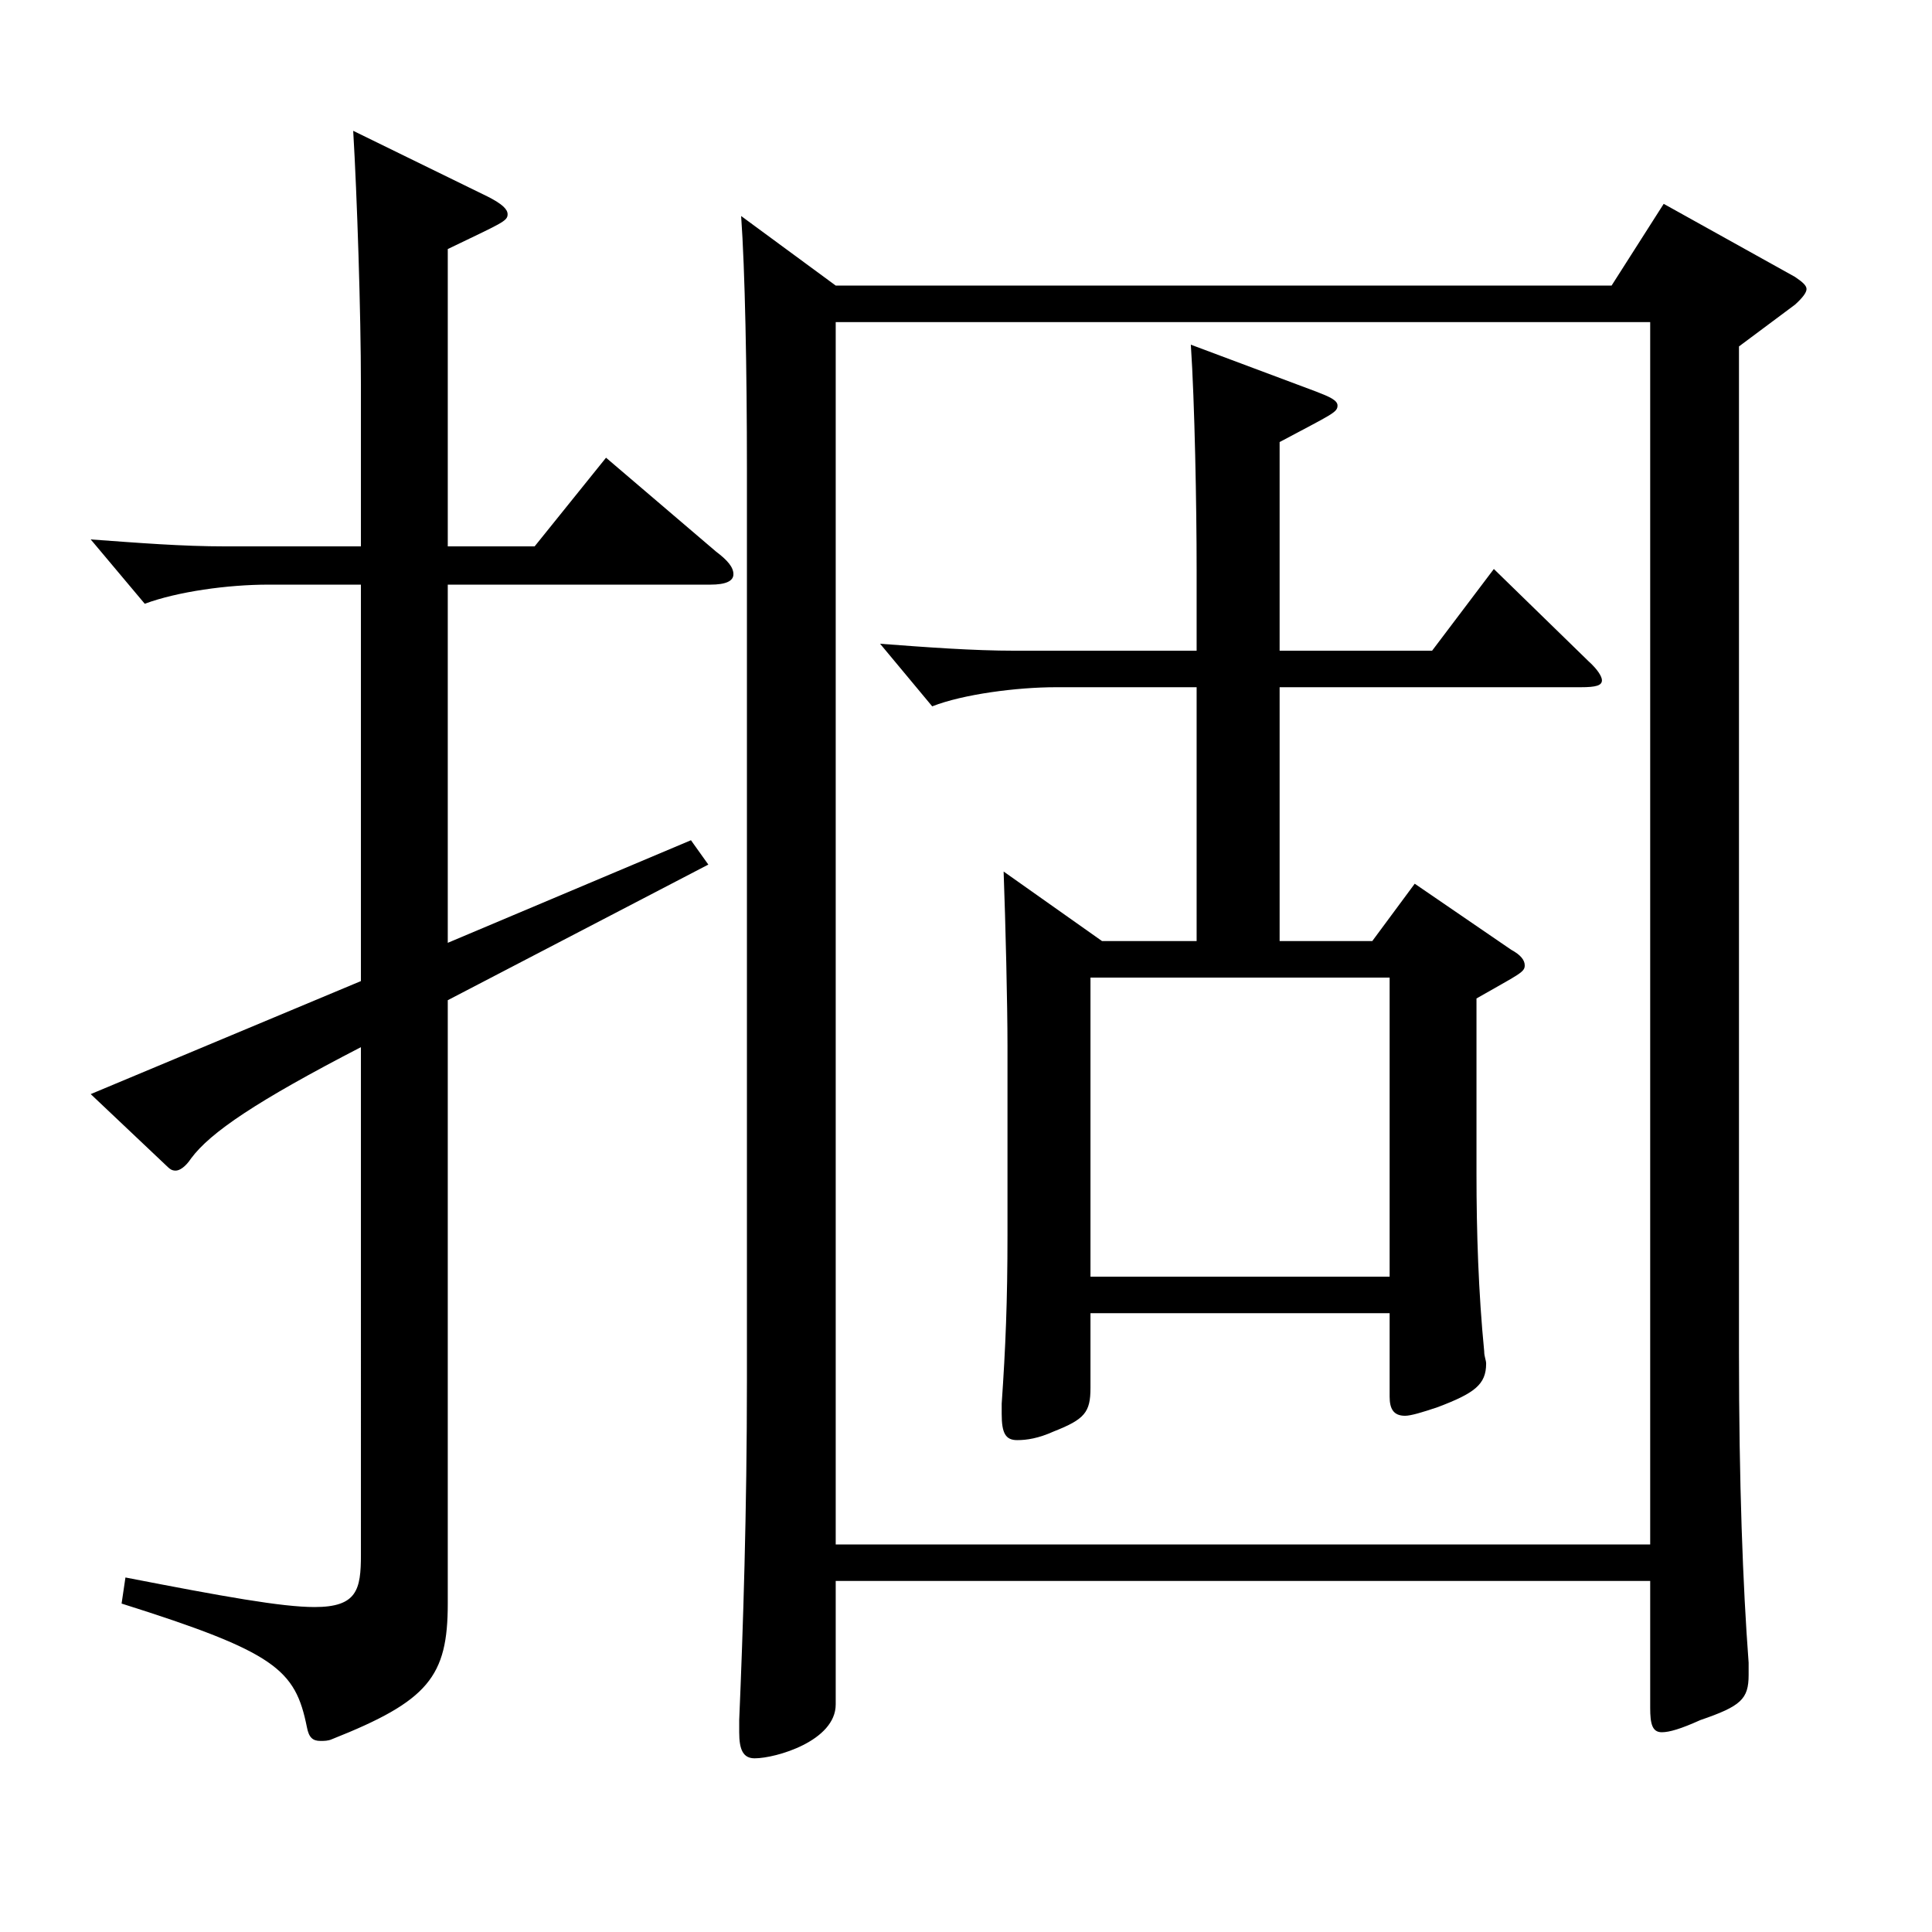 <?xml version="1.0" encoding="utf-8"?>
<!-- Generator: Adobe Illustrator 16.0.0, SVG Export Plug-In . SVG Version: 6.00 Build 0)  -->
<!DOCTYPE svg PUBLIC "-//W3C//DTD SVG 1.1//EN" "http://www.w3.org/Graphics/SVG/1.1/DTD/svg11.dtd">
<svg version="1.1" id="图层_1" xmlns="http://www.w3.org/2000/svg" xmlns:xlink="http://www.w3.org/1999/xlink" x="0px" y="0px"
	 width="1000px" height="1000px" viewBox="0 0 1000 1000" enable-background="new 0 0 1000 1000" xml:space="preserve">
<path d="M186.809,302.607h-47.951c-20.979,0-46.953,3.601-63.936,9.9l-27.972-33.3c24.975,1.8,46.952,3.6,69.929,3.6h69.93v-83.699
	c0-36.899-1.998-98.1-3.996-131.399l69.93,34.2c6.993,3.6,9.99,6.3,9.99,9c0,3.6-2.997,4.5-30.969,18v153.898h44.954l36.963-45.899
	l56.943,48.6c5.993,4.5,8.99,8.1,8.99,11.7c0,3.6-3.996,5.399-11.987,5.399H231.764v185.399l125.873-53.1l8.991,12.6
	l-134.864,70.199v312.298c0,37.8-9.99,50.4-59.939,70.2c-1.998,0.899-3.996,0.899-5.994,0.899c-3.996,0-5.994-1.8-6.993-7.2
	c-5.994-29.699-15.983-38.699-95.903-63.899l1.998-13.5c50.949,9.9,80.919,15.301,97.901,15.301c21.978,0,23.976-9,23.976-27
	V542.006c-53.945,27.9-77.921,44.1-87.911,57.6c-2.997,4.5-5.994,6.3-7.992,6.3s-2.997-0.899-3.996-1.8l-39.959-37.8l139.858-58.499
	V302.607z M432.562,818.305v63.899c0,18.899-30.969,27.899-41.958,27.899c-5.994,0-7.992-4.5-7.992-13.5v-6.3
	c1.998-46.8,3.996-107.999,3.996-176.398V243.208c0-52.199-0.999-103.499-2.997-131.398l48.951,35.999h401.595l26.973-42.3
	l67.932,37.8c3.996,2.7,5.994,4.5,5.994,6.3c0,1.801-1.998,4.5-5.994,8.101l-28.971,21.6v521.097
	c0,66.6,1.998,120.599,4.995,160.199v6.3c0,12.6-3.996,16.199-24.975,23.399c-9.99,4.5-15.984,6.3-19.98,6.3
	c-4.995,0-5.994-4.5-5.994-12.6v-65.699H432.562z M432.562,166.709v632.695h421.574V166.709H432.562z M619.373,355.707h-72.927
	c-19.979,0-47.951,3.601-63.936,9.9l-26.973-32.399c23.976,1.8,47.951,3.6,69.93,3.6h93.905v-42.3
	c0-32.399-0.999-86.399-2.997-116.1l64.935,24.301c6.993,2.699,10.988,4.499,10.988,7.199c0,3.601-2.996,4.5-29.97,18.9v107.999
	h78.921l31.968-42.3l48.95,47.7c4.995,4.499,6.993,8.1,6.993,9.899c0,2.7-2.997,3.6-10.988,3.6H662.329v131.399h47.952
	l21.978-29.699l49.95,34.199c4.994,2.7,6.992,5.4,6.992,8.1c0,3.601-2.996,4.5-24.975,17.101v90.899
	c0,29.699,0.999,61.199,3.996,91.799c0,2.7,0.999,4.5,0.999,6.3c0,10.801-5.994,15.3-24.975,22.5c-7.992,2.7-13.986,4.5-16.983,4.5
	c-5.993,0-7.991-3.6-7.991-9.899v-43.2H564.428v38.7c0,12.6-2.996,16.199-18.98,22.5c-7.992,3.6-13.986,4.5-18.98,4.5
	c-5.994,0-7.992-3.601-7.992-13.5v-5.4c1.998-28.8,2.997-53.1,2.997-87.3v-98.099c0-20.7-0.999-63-1.998-90l50.948,36h48.951
	V355.707z M719.272,660.806V506.007H564.428v154.799H719.272z"/>
</svg>
